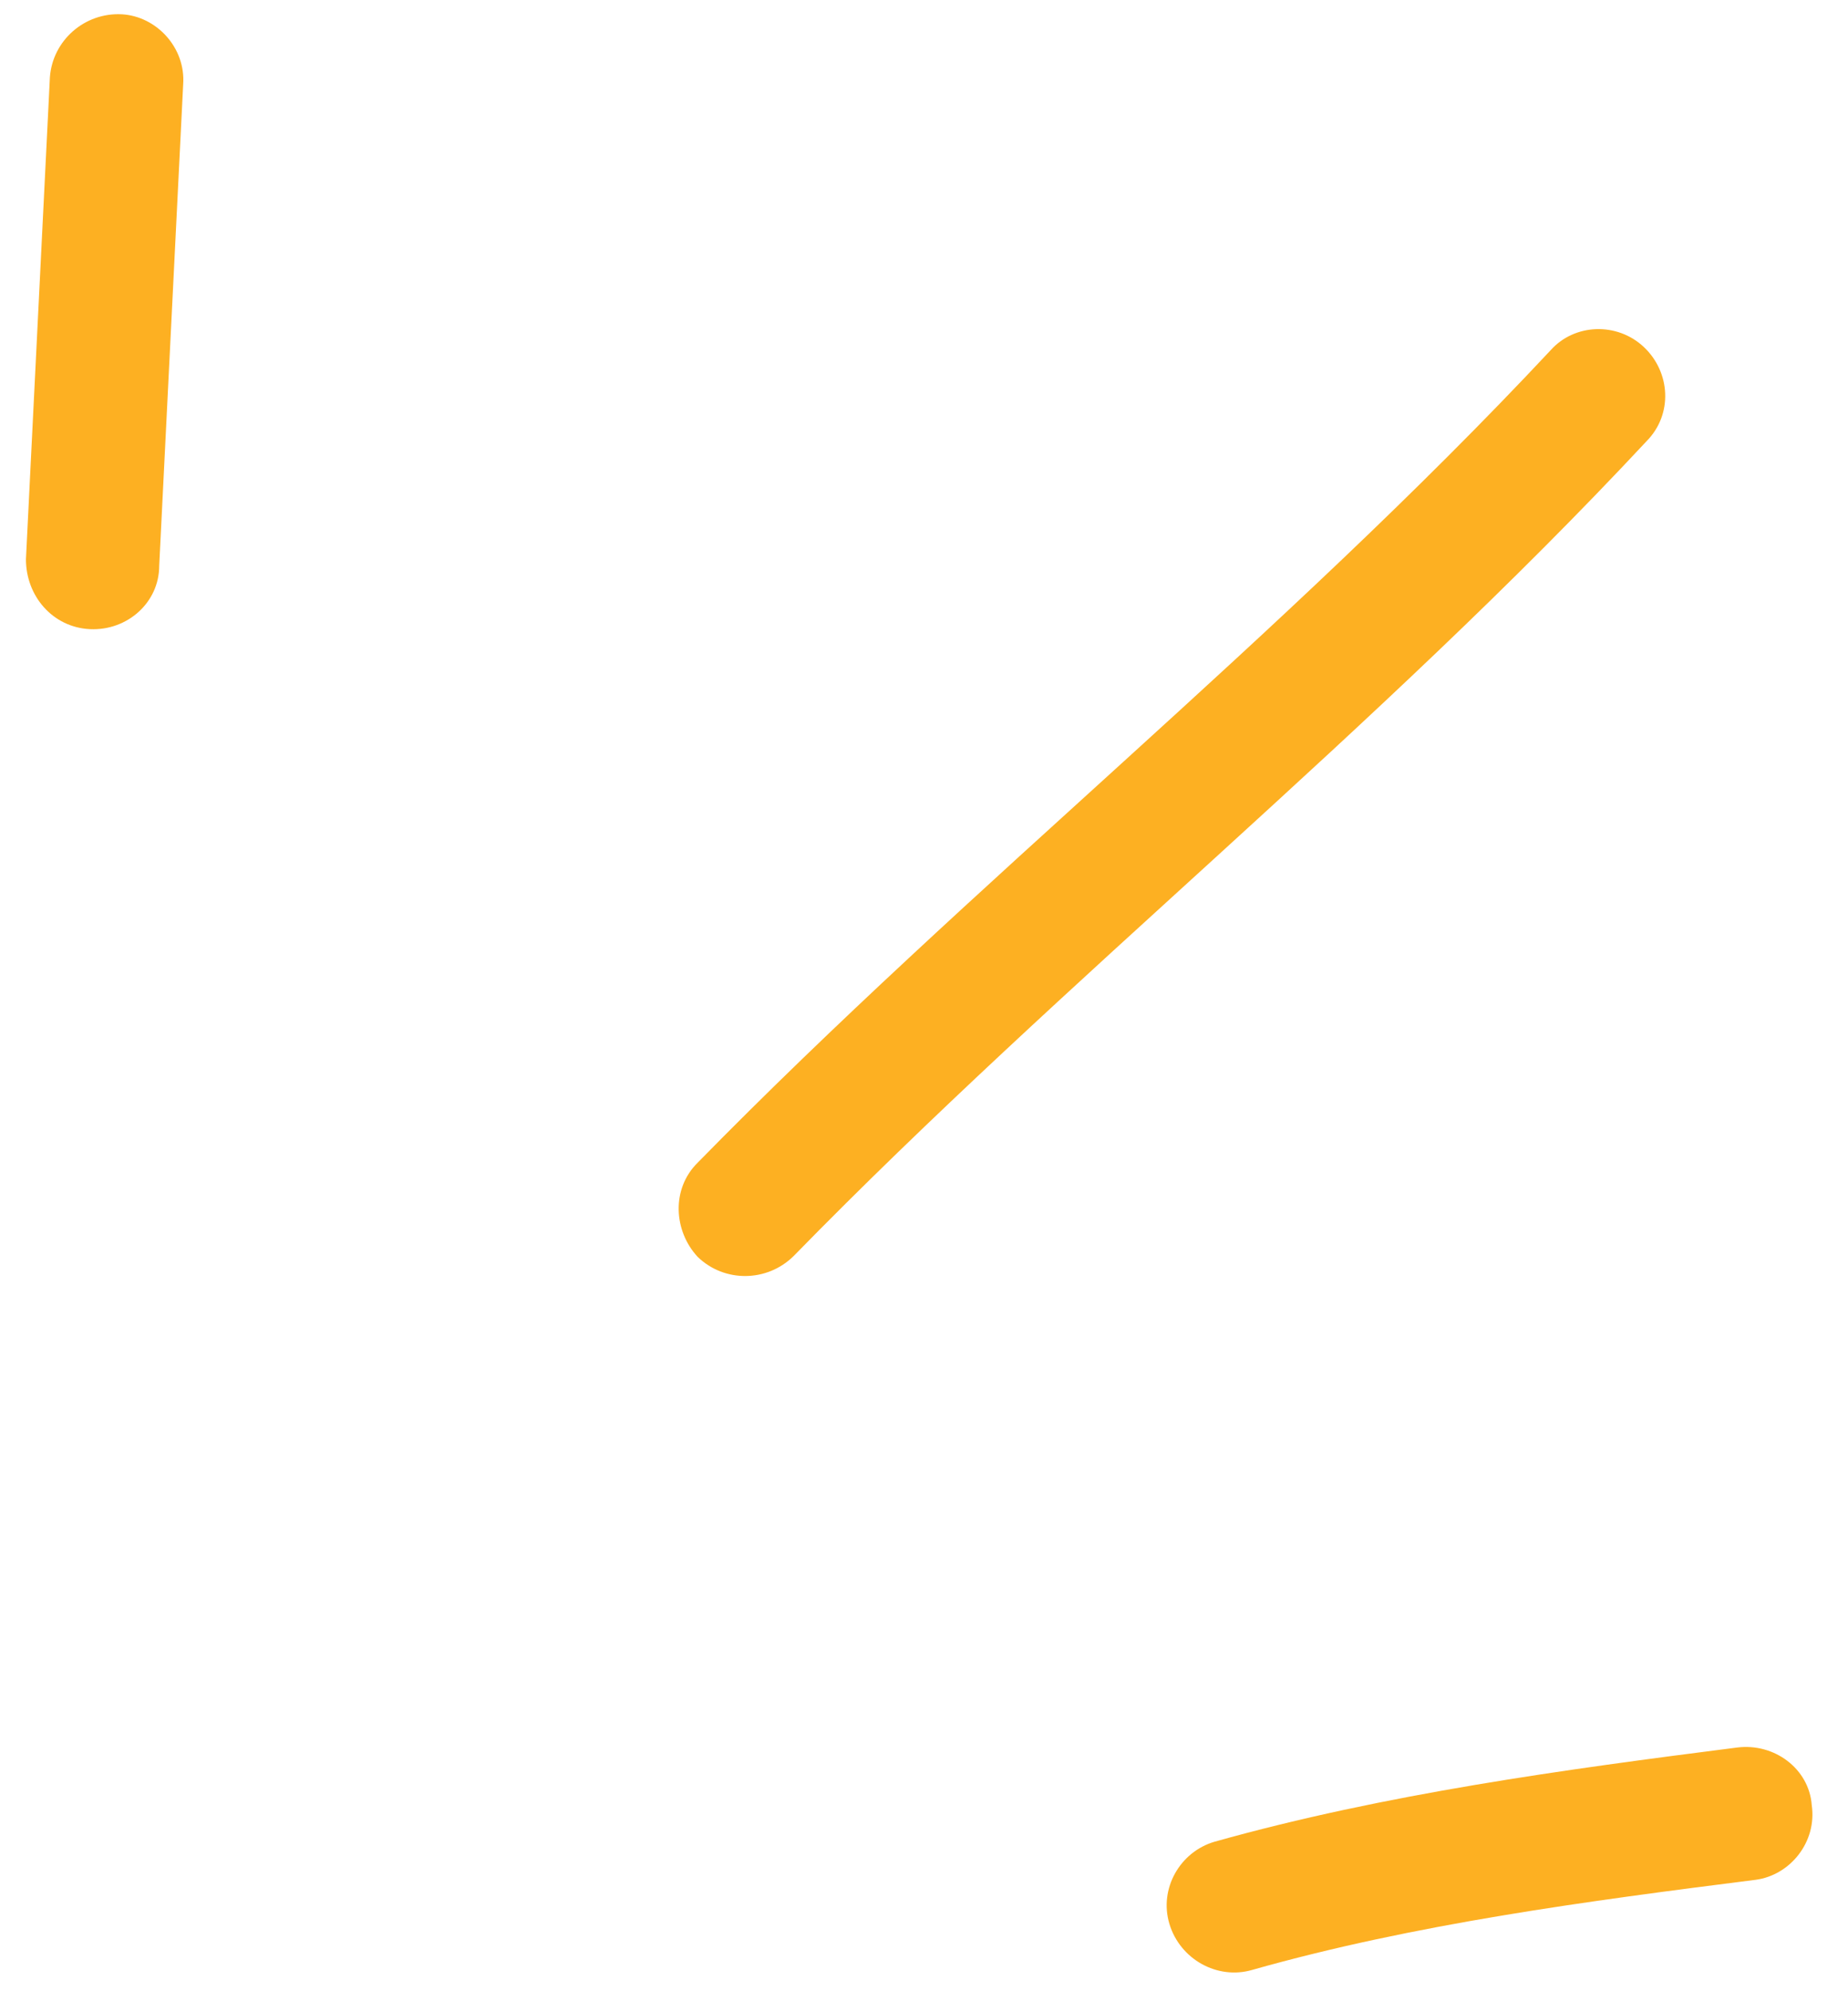 <svg width="26" height="28" viewBox="0 0 26 28" fill="none" xmlns="http://www.w3.org/2000/svg">
<g id="Hand-drawn accents">
<g id="Vector">
<path fill-rule="evenodd" clip-rule="evenodd" d="M17.09 25.897C19.49 25.224 22.003 24.884 24.441 24.573C24.965 24.507 25.453 24.872 25.49 25.384C25.565 25.898 25.19 26.367 24.703 26.433C22.34 26.732 19.903 27.053 17.615 27.701C17.128 27.842 16.603 27.552 16.453 27.054C16.303 26.557 16.603 26.038 17.09 25.897Z" fill="#FDB022"/>
<path fill-rule="evenodd" clip-rule="evenodd" d="M9.816 16.349C13.678 12.407 18.028 8.973 21.816 4.925C22.153 4.547 22.753 4.527 23.128 4.88C23.503 5.233 23.54 5.827 23.165 6.205C19.378 10.264 15.028 13.71 11.165 17.663C10.79 18.032 10.191 18.037 9.816 17.674C9.478 17.311 9.441 16.718 9.816 16.349Z" fill="#FDB022"/>
<path fill-rule="evenodd" clip-rule="evenodd" d="M2.577 1.188C2.465 3.444 2.352 5.7 2.24 7.956C2.24 8.473 1.79 8.872 1.265 8.847C0.74 8.821 0.365 8.381 0.365 7.864C0.477 5.604 0.59 3.345 0.702 1.086C0.74 0.569 1.19 0.173 1.715 0.201C2.202 0.229 2.615 0.671 2.577 1.188Z" fill="#FDB022"/>
</g>
</g>
</svg>
